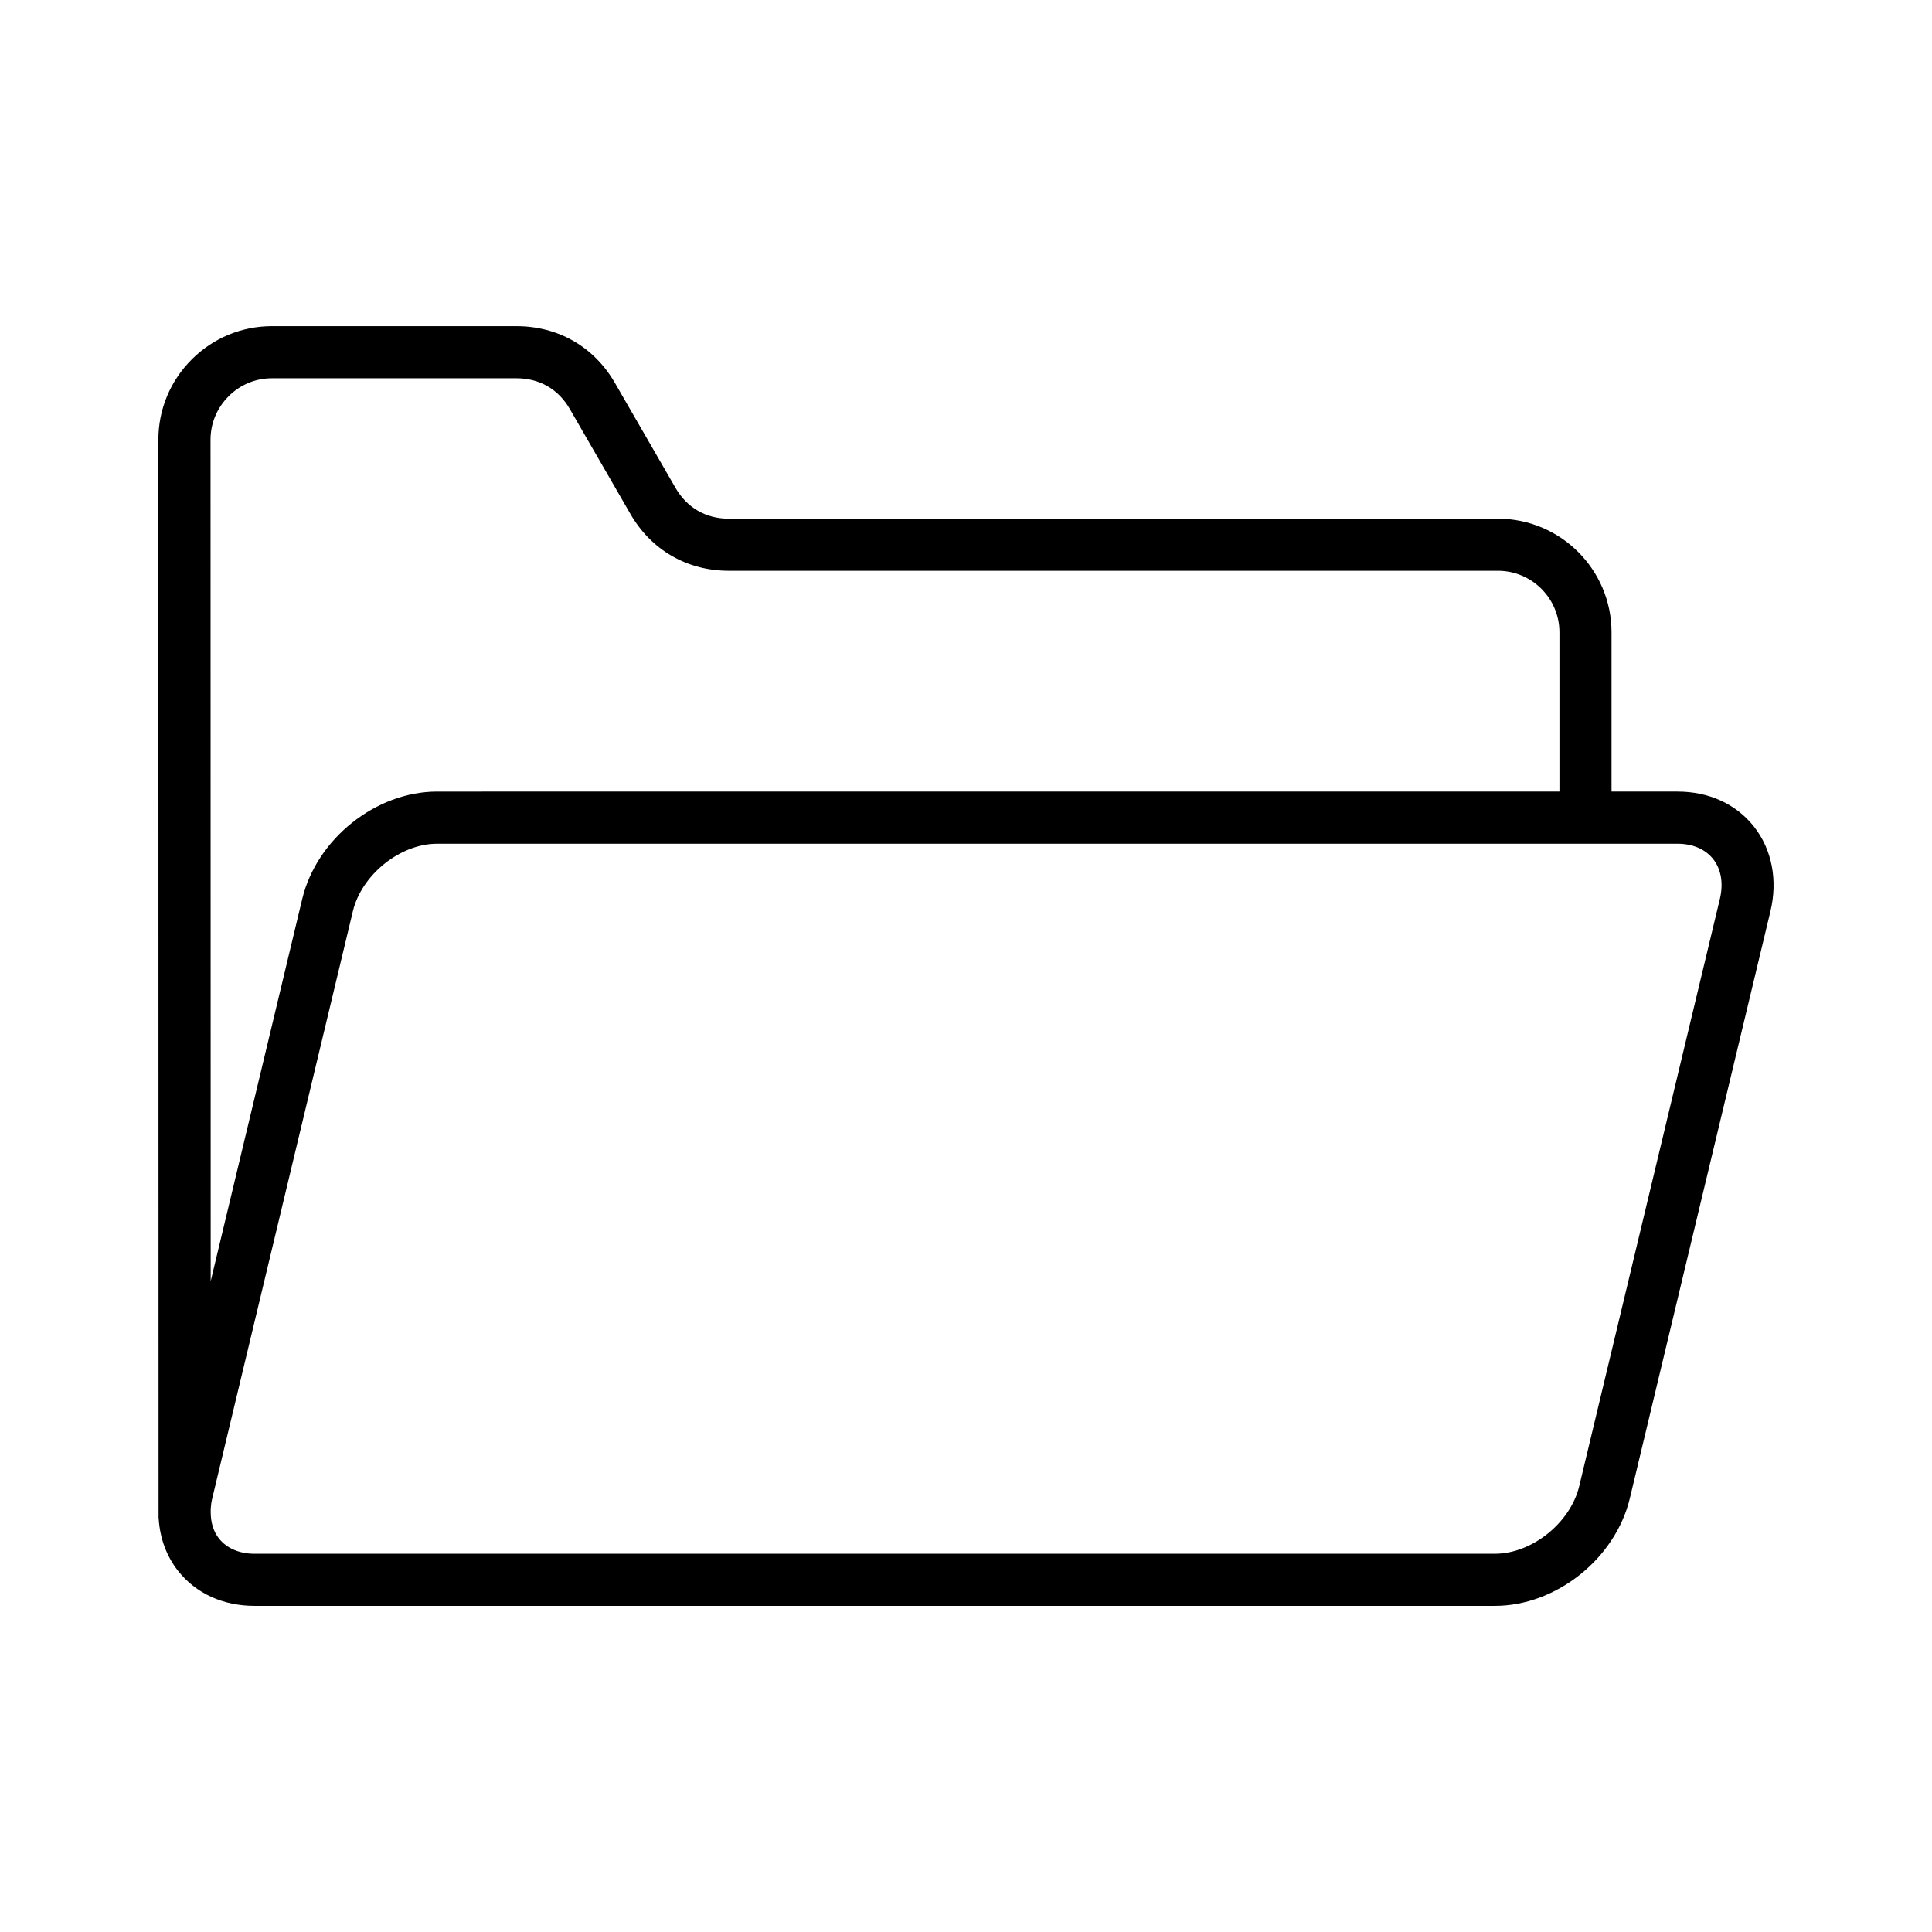 <?xml version="1.0" encoding="UTF-8"?>
<!-- Uploaded to: ICON Repo, www.svgrepo.com, Generator: ICON Repo Mixer Tools -->
<svg fill="#000000" width="800px" height="800px" version="1.1" viewBox="144 144 512 512" xmlns="http://www.w3.org/2000/svg">
 <path d="m608.83 363.08c-4.734-6-11.934-9.305-20.277-9.305h-17.484v-42.211c0-16.602-13.504-30.109-30.109-30.109h-203.82c-6.07 0-11.082-2.894-14.117-8.148l-16.059-27.816c-5.519-9.566-15.027-15.051-26.074-15.051l-64.812-0.004c-8.023 0-15.582 3.137-21.277 8.832-5.695 5.695-8.832 13.254-8.832 21.277l0.051 283.06c-0.02 0.492-0.004 0.98 0 1.477v1.035c0 0.129 0.031 0.246 0.035 0.371 0.324 5.113 2.051 9.895 5.109 13.777 4.734 6 11.934 9.305 20.277 9.305h328.73c16.219 0 31.926-12.52 35.75-28.5l37.262-155.57c1.98-8.238 0.391-16.406-4.356-22.422zm-404.26-114.05c3.086-3.09 7.176-4.785 11.512-4.785h64.812c6.07 0 11.082 2.894 14.117 8.148l16.059 27.816c5.519 9.566 15.027 15.051 26.074 15.051h203.82c8.984 0 16.301 7.316 16.301 16.301v42.211l-297.43 0.004c-16.219 0-31.926 12.52-35.75 28.5l-24.25 101.25-0.043-222.99c-0.004-4.332 1.695-8.422 4.785-11.504zm395.2 133.25-37.262 155.57c-2.324 9.707-12.551 17.91-22.32 17.91h-328.73c-4.023 0-7.371-1.441-9.434-4.047-1.48-1.875-2.184-4.289-2.184-6.957v-0.898c0.055-0.906 0.18-1.836 0.406-2.785l37.262-155.57c2.328-9.707 12.551-17.906 22.32-17.906h328.73c4.023 0 7.379 1.441 9.434 4.051 2.144 2.699 2.777 6.481 1.781 10.633z"/>
</svg>
